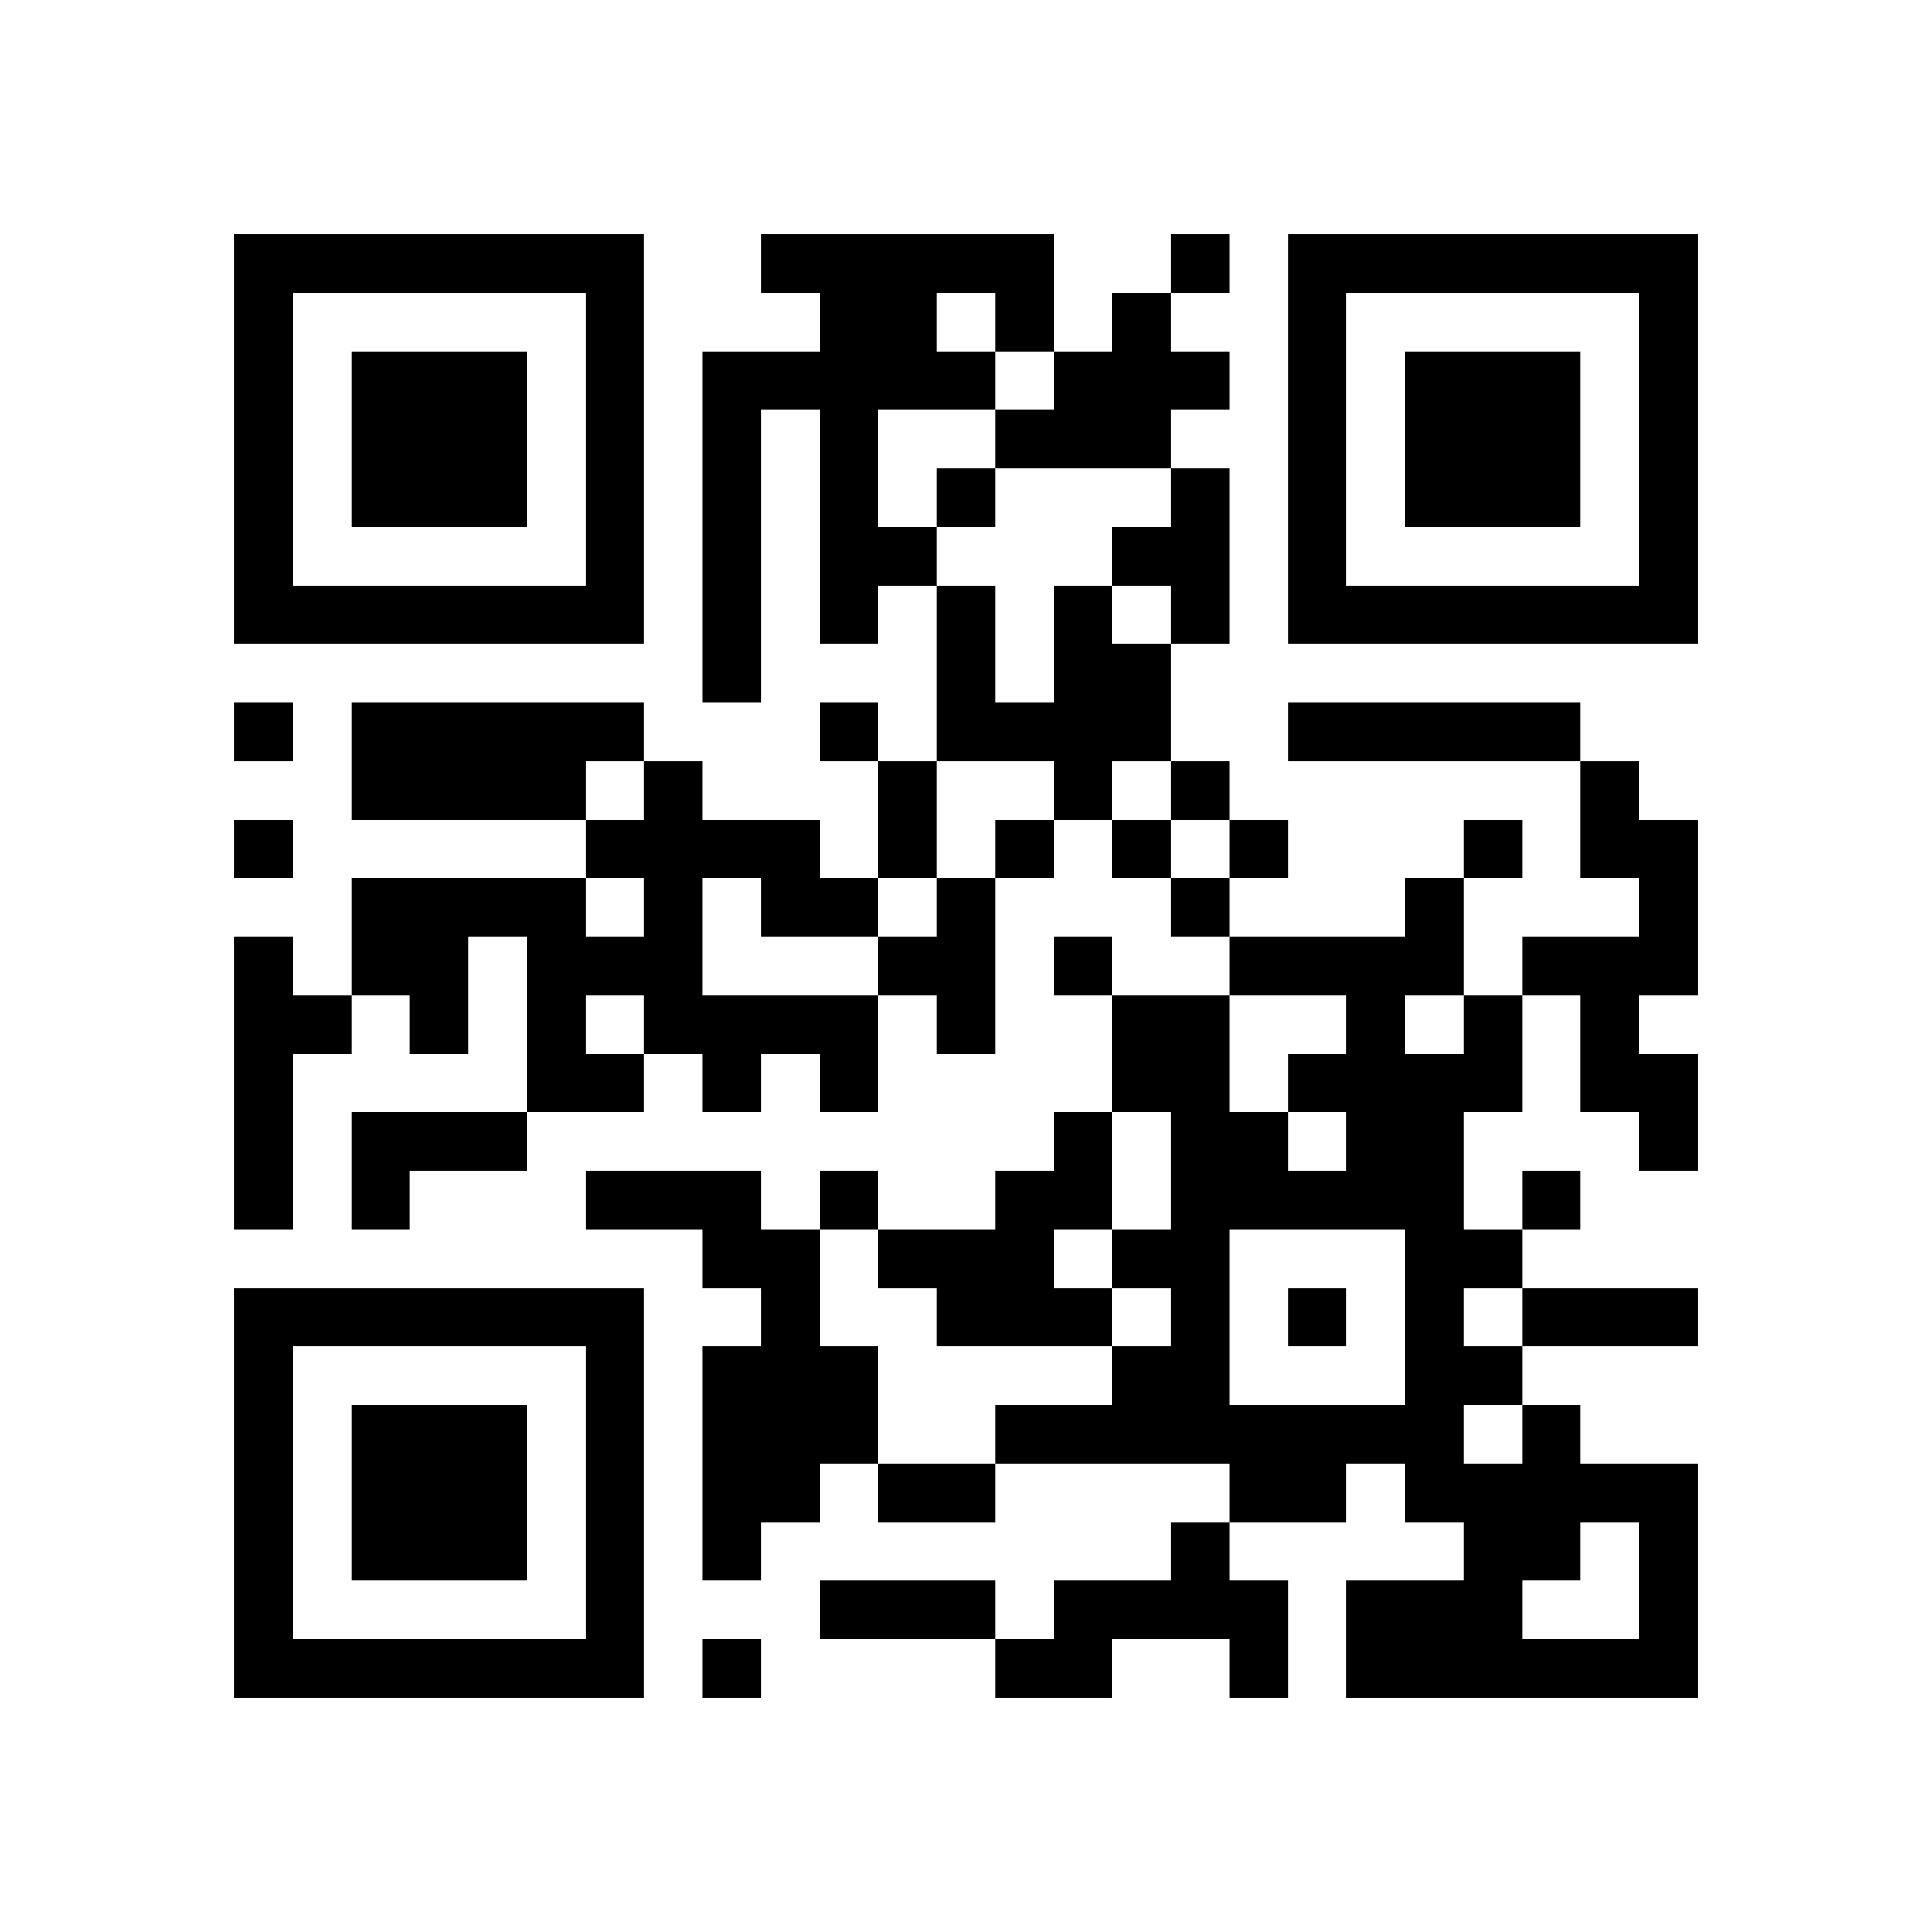 <svg xmlns="http://www.w3.org/2000/svg" viewBox="0 0 33 33" shape-rendering="crispEdges"><path fill="#ffffff" d="M0 0h33v33H0z"/><path stroke="#000000" d="M4 4.5h7m2 0h5m2 0h1m1 0h7M4 5.5h1m5 0h1m3 0h2m1 0h1m1 0h1m2 0h1m5 0h1M4 6.5h1m1 0h3m1 0h1m1 0h5m1 0h3m1 0h1m1 0h3m1 0h1M4 7.5h1m1 0h3m1 0h1m1 0h1m1 0h1m2 0h3m2 0h1m1 0h3m1 0h1M4 8.5h1m1 0h3m1 0h1m1 0h1m1 0h1m1 0h1m3 0h1m1 0h1m1 0h3m1 0h1M4 9.5h1m5 0h1m1 0h1m1 0h2m3 0h2m1 0h1m5 0h1M4 10.5h7m1 0h1m1 0h1m1 0h1m1 0h1m1 0h1m1 0h7M12 11.5h1m3 0h1m1 0h2M4 12.5h1m1 0h5m3 0h1m1 0h4m2 0h5M6 13.5h4m1 0h1m3 0h1m2 0h1m1 0h1m6 0h1M4 14.5h1m5 0h4m1 0h1m1 0h1m1 0h1m1 0h1m3 0h1m1 0h2M6 15.5h4m1 0h1m1 0h2m1 0h1m3 0h1m3 0h1m3 0h1M4 16.5h1m1 0h2m1 0h3m3 0h2m1 0h1m2 0h4m1 0h3M4 17.5h2m1 0h1m1 0h1m1 0h4m1 0h1m2 0h2m2 0h1m1 0h1m1 0h1M4 18.5h1m4 0h2m1 0h1m1 0h1m4 0h2m1 0h4m1 0h2M4 19.5h1m1 0h3m9 0h1m1 0h2m1 0h2m3 0h1M4 20.5h1m1 0h1m3 0h3m1 0h1m2 0h2m1 0h5m1 0h1M12 21.5h2m1 0h3m1 0h2m3 0h2M4 22.5h7m2 0h1m2 0h3m1 0h1m1 0h1m1 0h1m1 0h3M4 23.5h1m5 0h1m1 0h3m4 0h2m3 0h2M4 24.5h1m1 0h3m1 0h1m1 0h3m2 0h8m1 0h1M4 25.5h1m1 0h3m1 0h1m1 0h2m1 0h2m4 0h2m1 0h5M4 26.5h1m1 0h3m1 0h1m1 0h1m7 0h1m4 0h2m1 0h1M4 27.5h1m5 0h1m3 0h3m1 0h4m1 0h3m2 0h1M4 28.5h7m1 0h1m4 0h2m2 0h1m1 0h6"/></svg>
